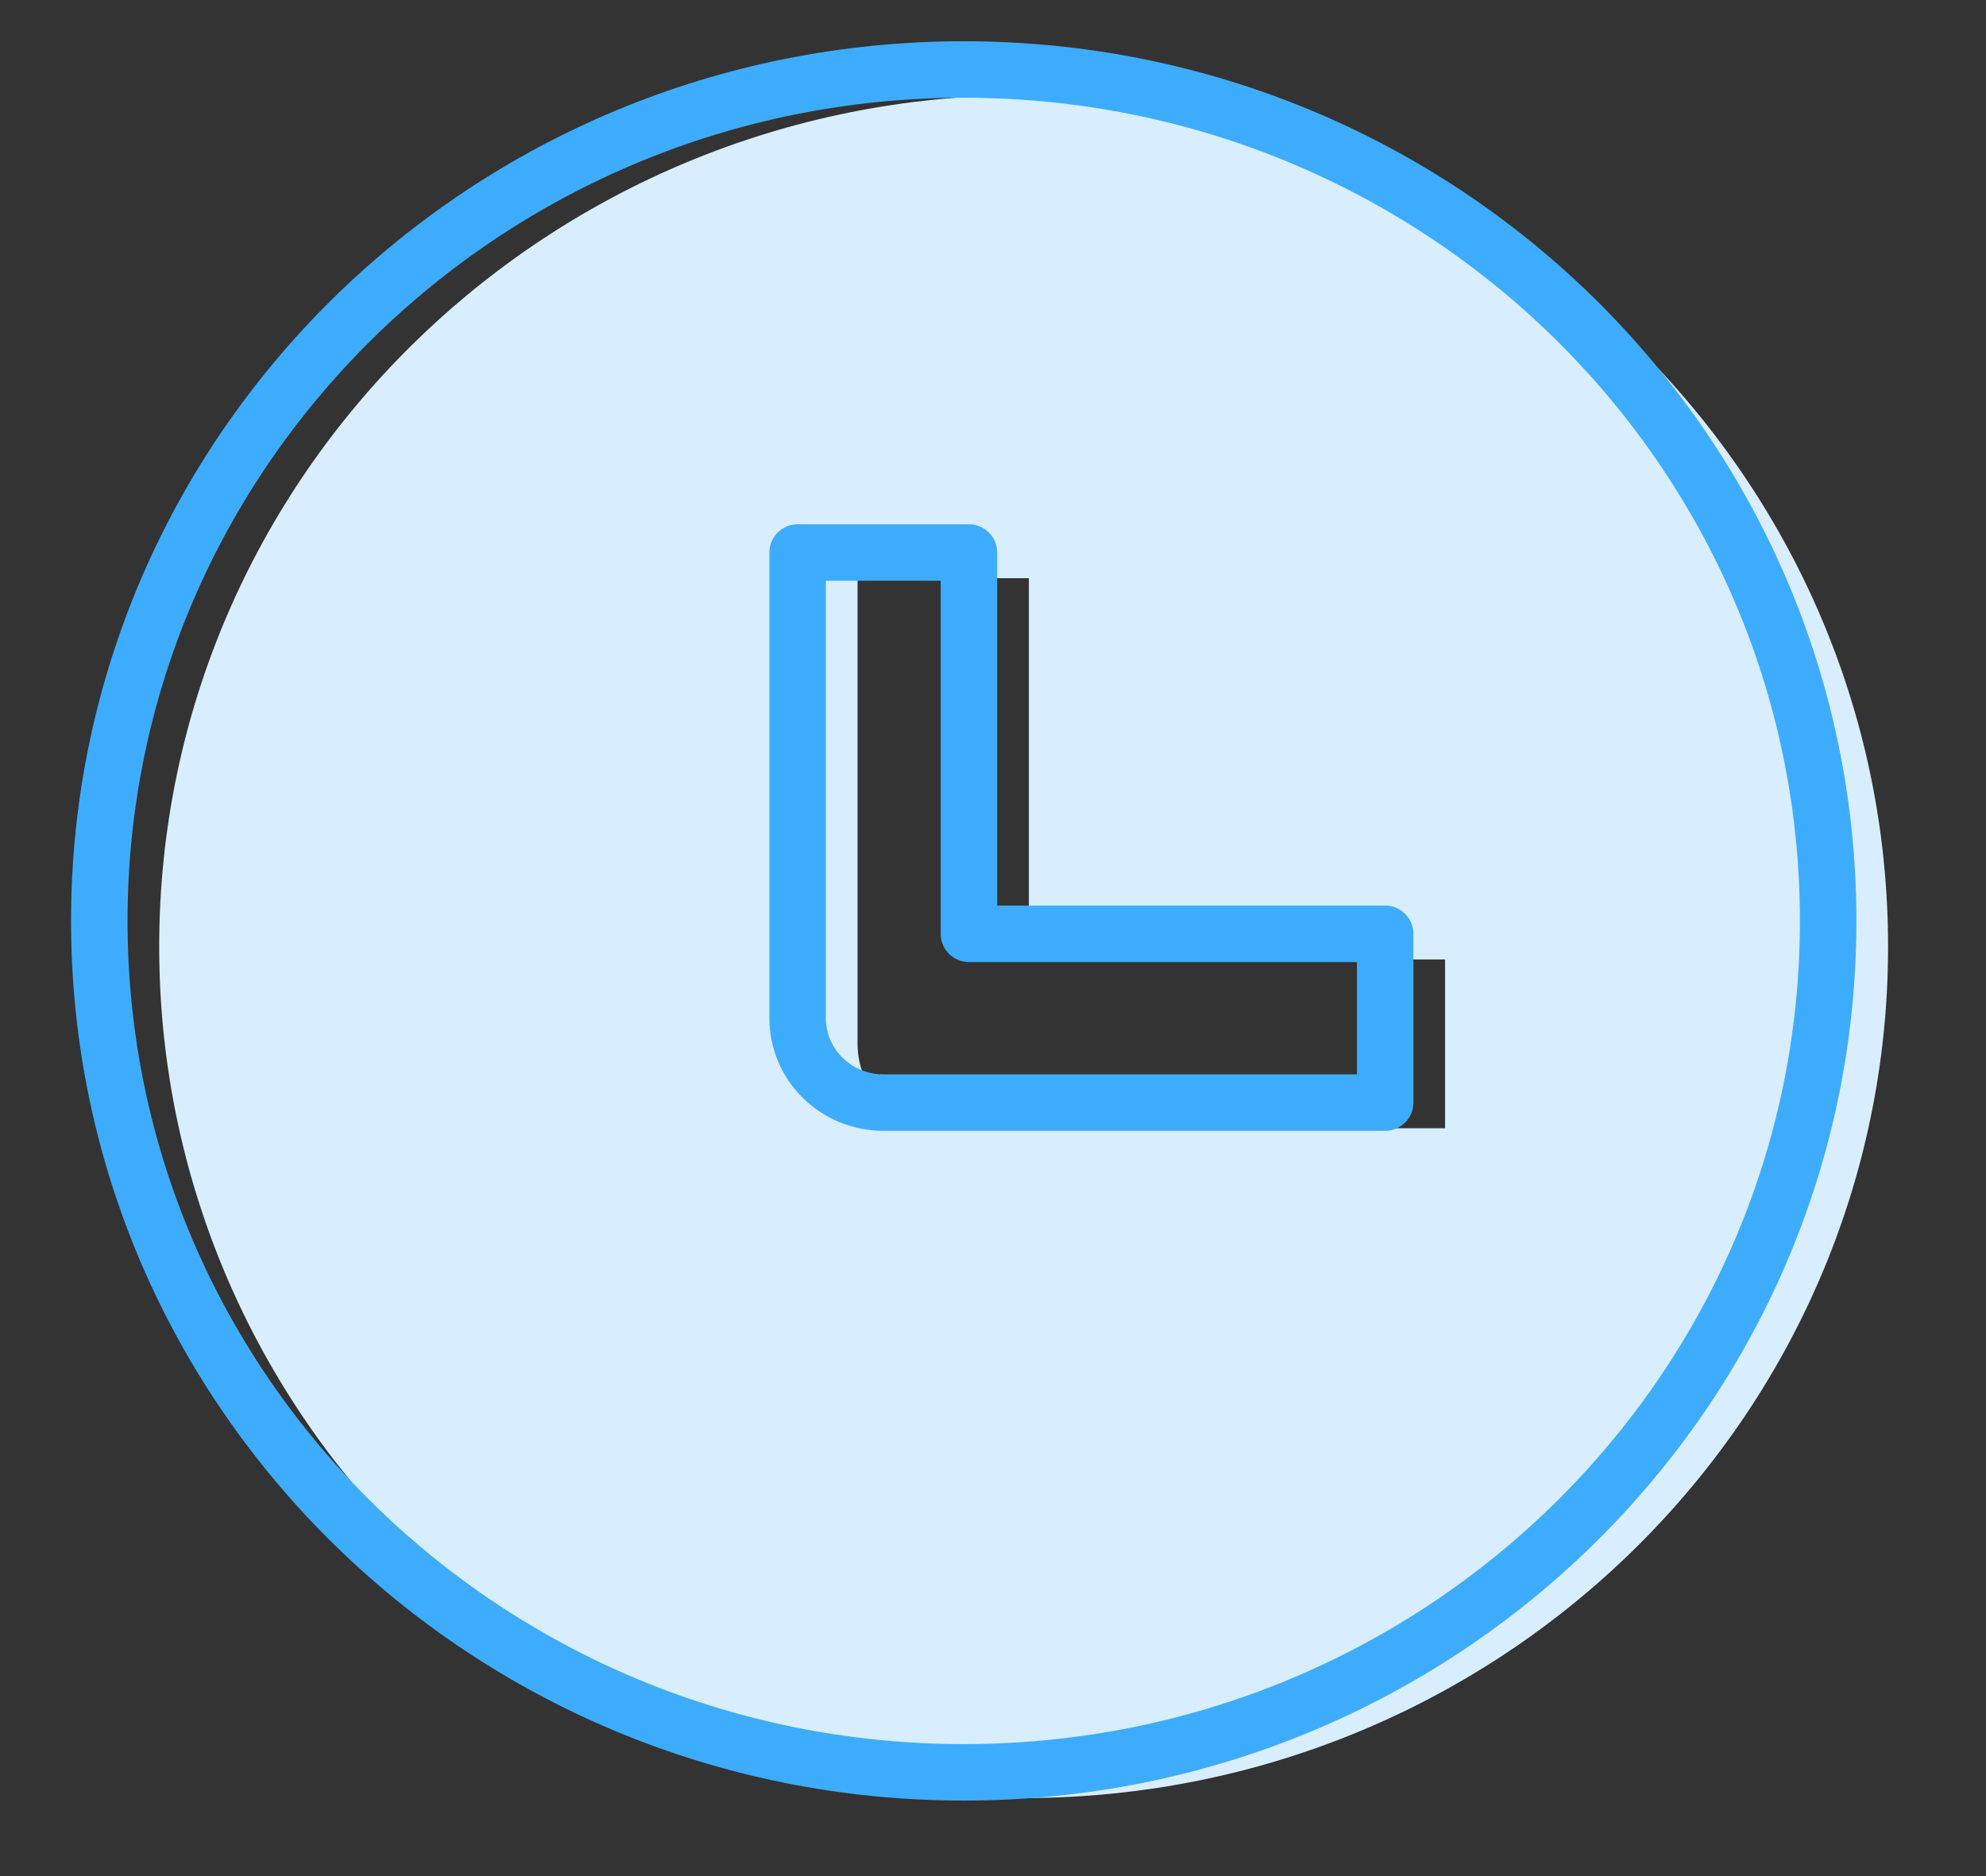 <?xml version="1.0" encoding="UTF-8"?> <svg xmlns="http://www.w3.org/2000/svg" xmlns:xlink="http://www.w3.org/1999/xlink" width="200px" height="189px" viewBox="0 0 200 189" version="1.1"><rect x="0" y="0" width="200" height="189" fill="#333333" stroke="none"/><title>equal-access-to-hours-icon</title><g id="equal-access-to-hours-icon" stroke="none" stroke-width="1" fill="none" fill-rule="evenodd"><g id="Group" transform="translate(10, 7)"><path d="M93.086,2.586 C141.163,2.586 180.138,40.982 180.138,88.345 C180.138,135.708 141.163,174.105 93.086,174.105 C45.009,174.105 6.033,135.708 6.033,88.345 C6.033,40.982 45.009,2.586 93.086,2.586 Z M93.61,51.24 L93.61,89.645 L135.527,89.645 L135.527,106.642 L84.984,106.642 C80.221,106.642 76.358,102.834 76.358,98.141 L76.358,51.24 L93.61,51.24 L93.61,51.24 Z" id="Shape" fill="#D8EEFE"></path><path d="M87.052,0 C135.129,0 174.105,38.397 174.105,85.76 C174.105,133.122 135.129,171.519 87.052,171.519 C38.975,171.519 0,133.122 0,85.76 C0,38.397 38.975,0 87.052,0 Z M87.577,48.654 L87.577,87.06 L129.494,87.06 L129.494,104.056 L78.951,104.056 C74.187,104.056 70.325,100.248 70.325,95.556 L70.325,48.654 L87.577,48.654 L87.577,48.654 Z" id="Shape-Copy" stroke="#3EACFC" stroke-width="5.689" stroke-linejoin="round"></path></g></g></svg> 